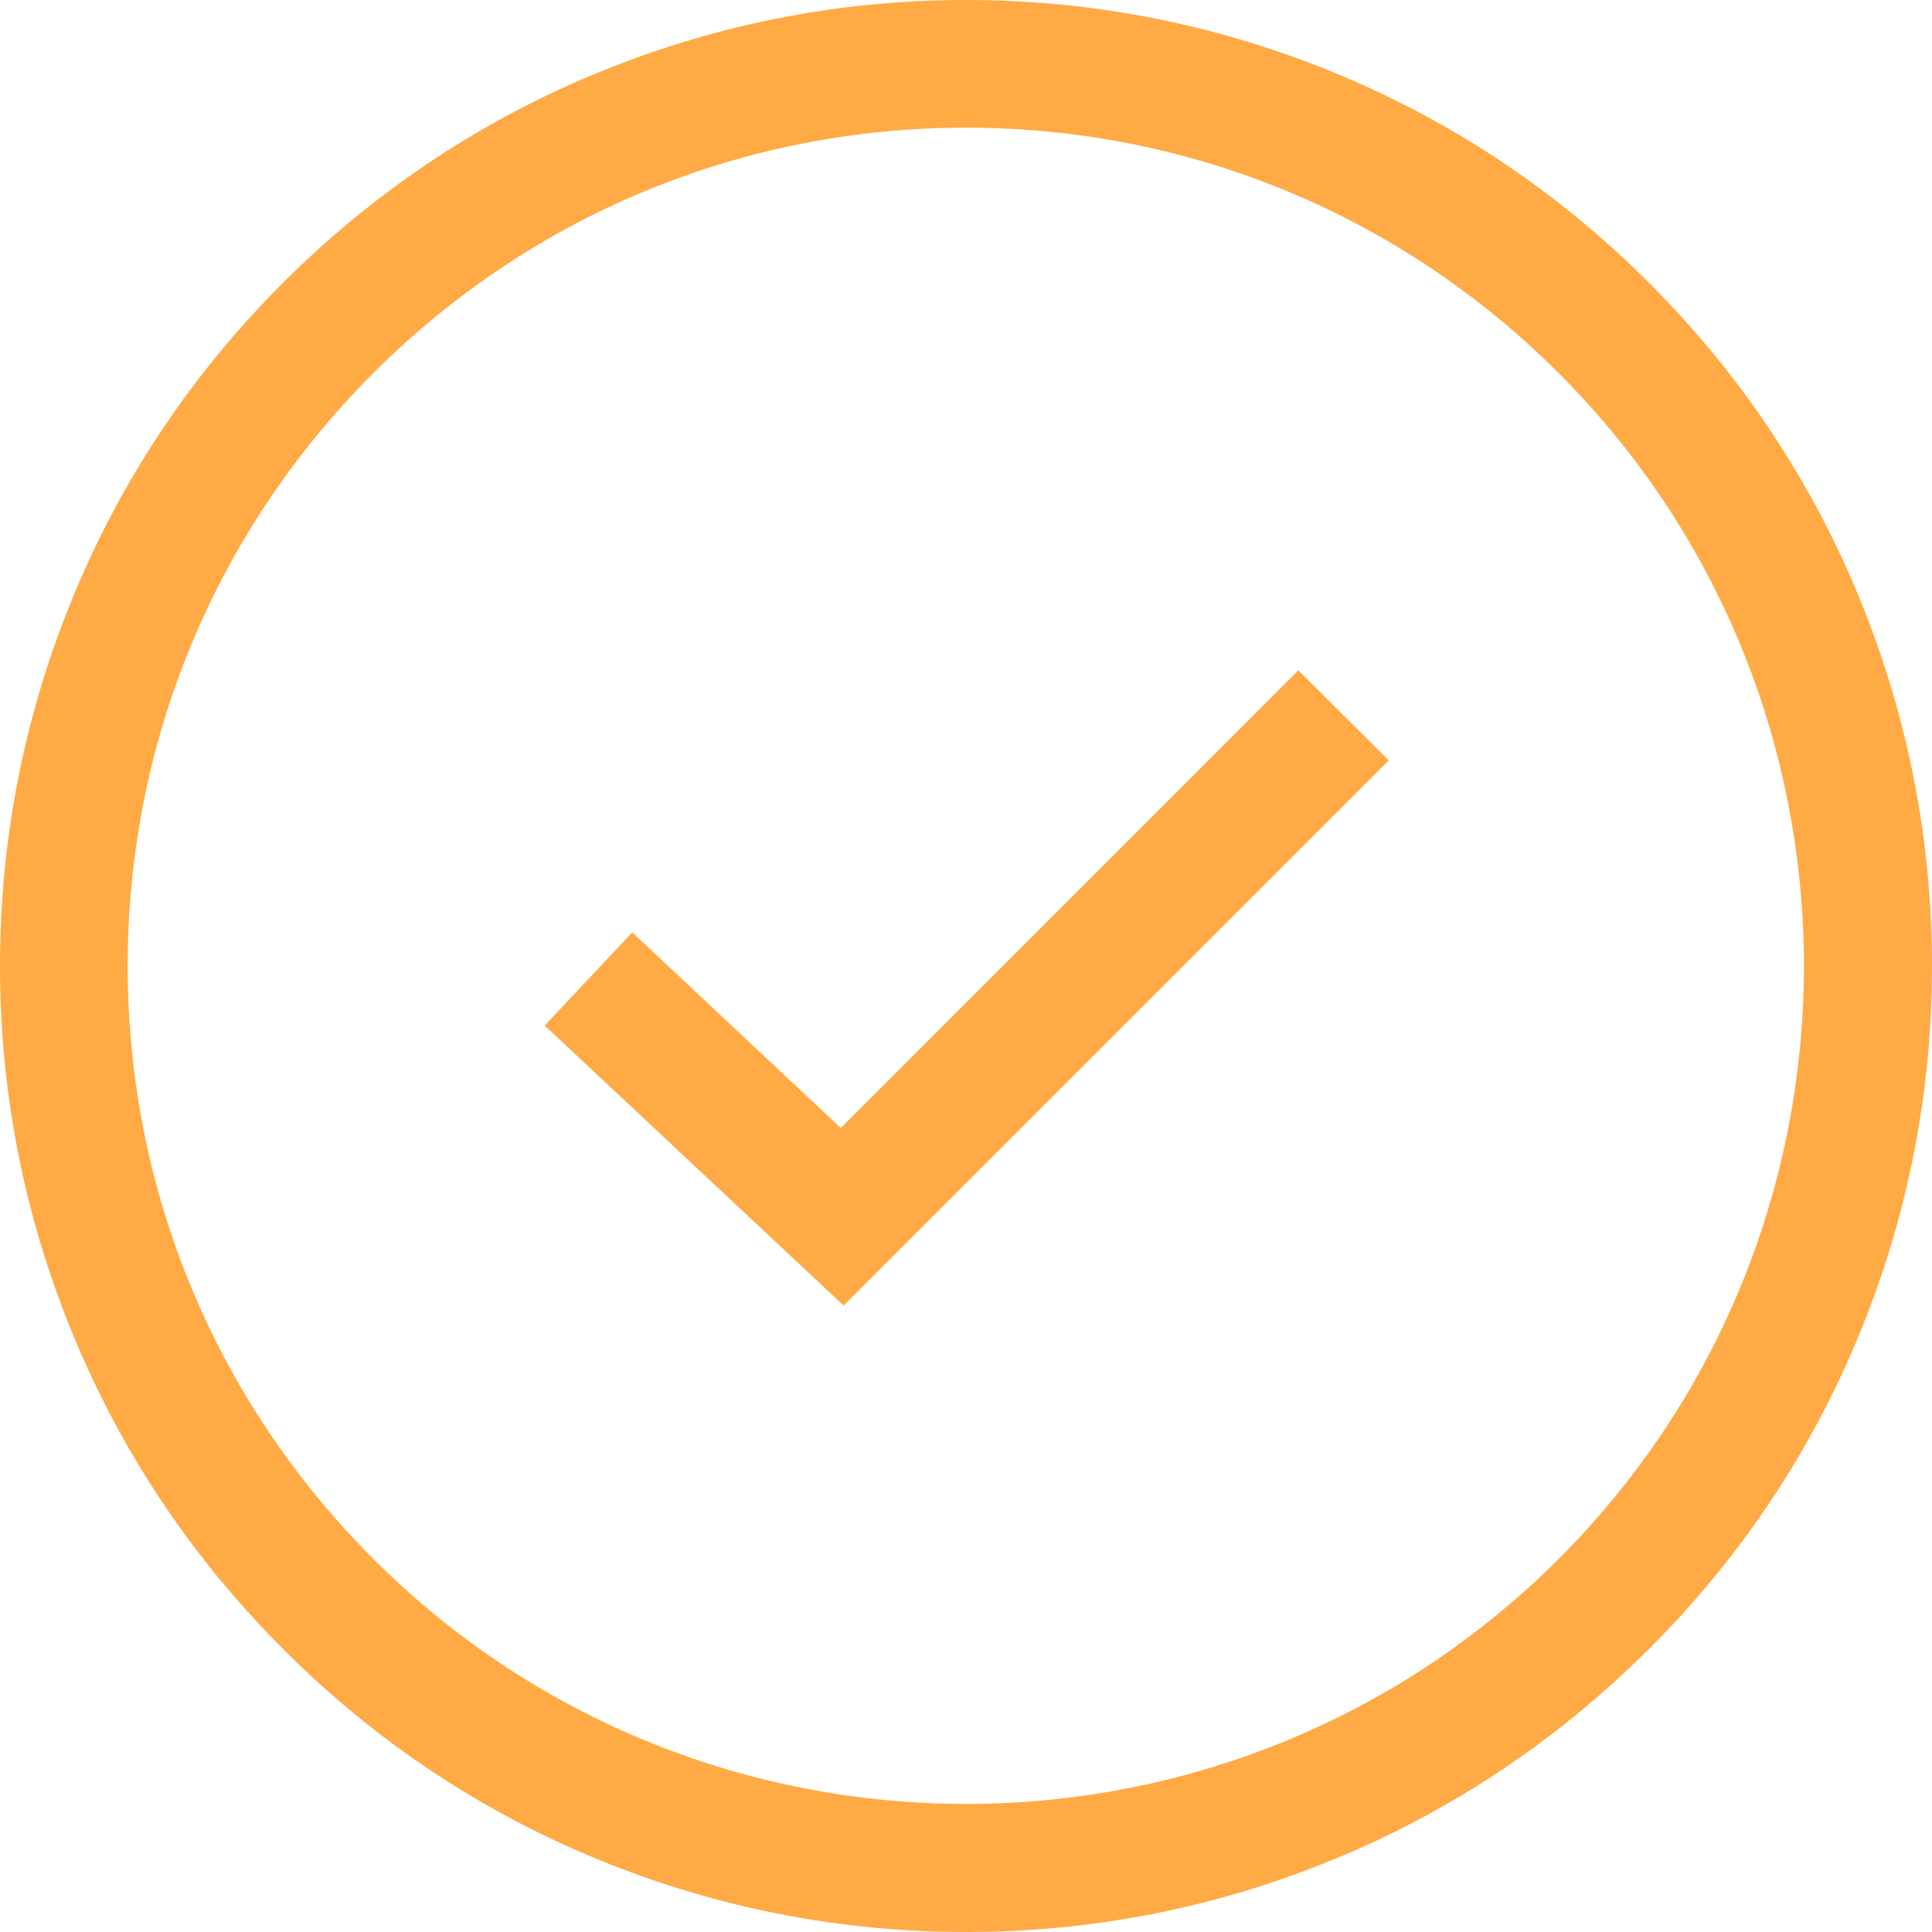 <svg width="12" height="12" viewBox="0 0 12 12" fill="none" xmlns="http://www.w3.org/2000/svg">
<g id="Group">
<path id="Vector" d="M6 12C5.22 12 4.462 11.852 3.743 11.561C2.997 11.259 2.33 10.816 1.758 10.242C1.185 9.669 0.741 9.001 0.44 8.257C0.148 7.538 0 6.78 0 6C0 5.22 0.148 4.462 0.439 3.743C0.74 2.998 1.184 2.33 1.756 1.758C2.329 1.186 2.997 0.741 3.741 0.44C4.462 0.148 5.22 0 6 0C6.78 0 7.538 0.148 8.257 0.439C9.002 0.74 9.67 1.184 10.242 1.756C10.815 2.329 11.259 2.997 11.56 3.741C11.852 4.462 12 5.22 12 6C12 6.78 11.852 7.538 11.561 8.257C11.259 9.003 10.816 9.67 10.242 10.242C9.669 10.814 9.001 11.259 8.257 11.56C7.538 11.852 6.78 12 6 12ZM6 0.793C4.61 0.793 3.301 1.335 2.318 2.318C1.335 3.302 0.793 4.61 0.793 6C0.793 7.39 1.335 8.699 2.318 9.682C4.348 11.712 7.652 11.712 9.682 9.682C11.712 7.652 11.712 4.348 9.682 2.318C8.699 1.335 7.39 0.793 6 0.793Z" fill="#FFAA44"/>
<path id="Vector_2" d="M5.24 8.109L3.383 6.37L3.927 5.791L5.222 7.006L8.064 4.163L8.626 4.723L5.24 8.109Z" fill="#FFAA44"/>
</g>
</svg>
